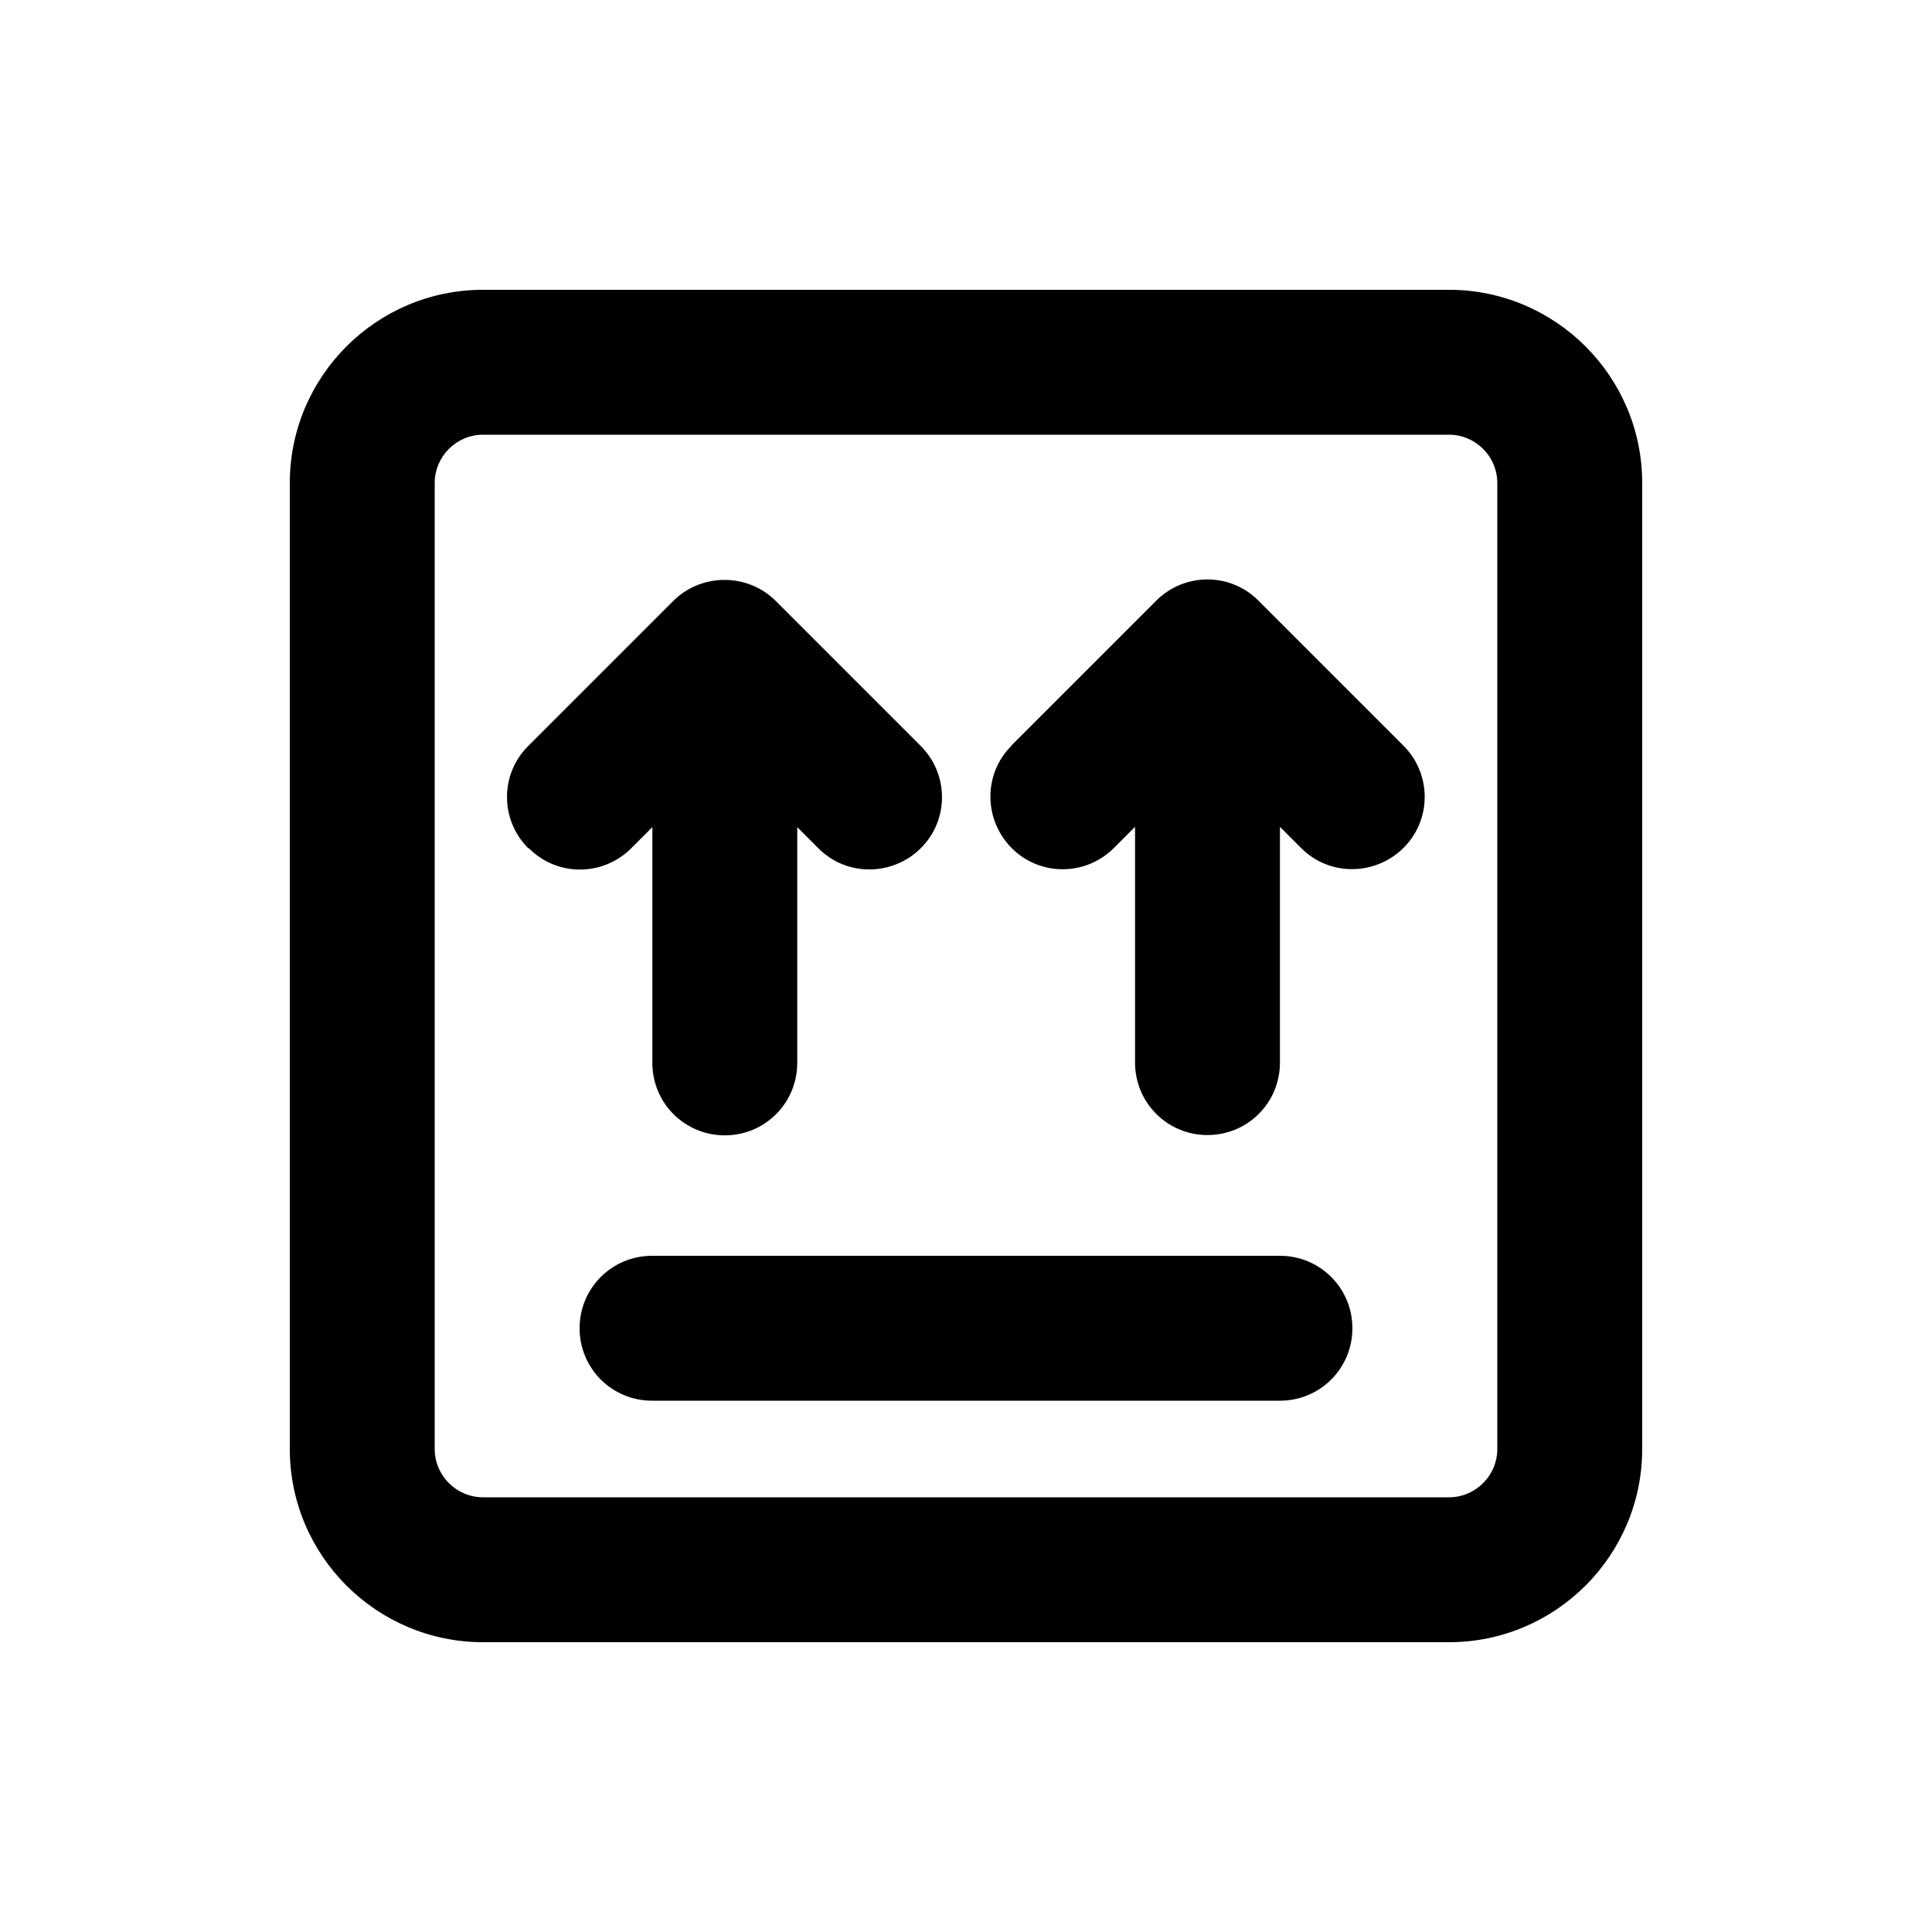 <svg xmlns="http://www.w3.org/2000/svg" viewBox="0 0 640 640"><!--! Font Awesome Pro 7.1.0 by @fontawesome - https://fontawesome.com License - https://fontawesome.com/license (Commercial License) Copyright 2025 Fonticons, Inc. --><path fill="currentColor" d="M160 144C151.2 144 144 151.2 144 160L144 480C144 488.8 151.2 496 160 496L480 496C488.8 496 496 488.8 496 480L496 160C496 151.2 488.8 144 480 144L160 144zM96 160C96 124.7 124.7 96 160 96L480 96C515.3 96 544 124.7 544 160L544 480C544 515.3 515.3 544 480 544L160 544C124.7 544 96 515.3 96 480L96 160zM216 416L424 416C437.3 416 448 426.7 448 440C448 453.3 437.3 464 424 464L216 464C202.7 464 192 453.3 192 440C192 426.7 202.7 416 216 416zM175 281C165.6 271.6 165.6 256.4 175 247.1L223 199.1C227.5 194.6 233.6 192.1 240 192.1C246.4 192.1 252.5 194.6 257 199.1L305 247.1C314.4 256.5 314.4 271.7 305 281C295.6 290.3 280.4 290.4 271.1 281L264.1 274L264.1 352.1C264.1 365.4 253.4 376.1 240.1 376.1C226.8 376.1 216.1 365.4 216.1 352.1L216.1 274L209.1 281C199.7 290.4 184.5 290.4 175.2 281zM335 247L383 199C392.4 189.6 407.6 189.6 416.9 199L464.9 247C474.3 256.4 474.3 271.6 464.9 280.9C455.5 290.2 440.3 290.3 431 280.9L424 273.9L424 352C424 365.3 413.3 376 400 376C386.7 376 376 365.3 376 352L376 273.9L369 280.9C359.6 290.3 344.4 290.3 335.1 280.9C325.8 271.5 325.7 256.3 335.1 247z"/></svg>